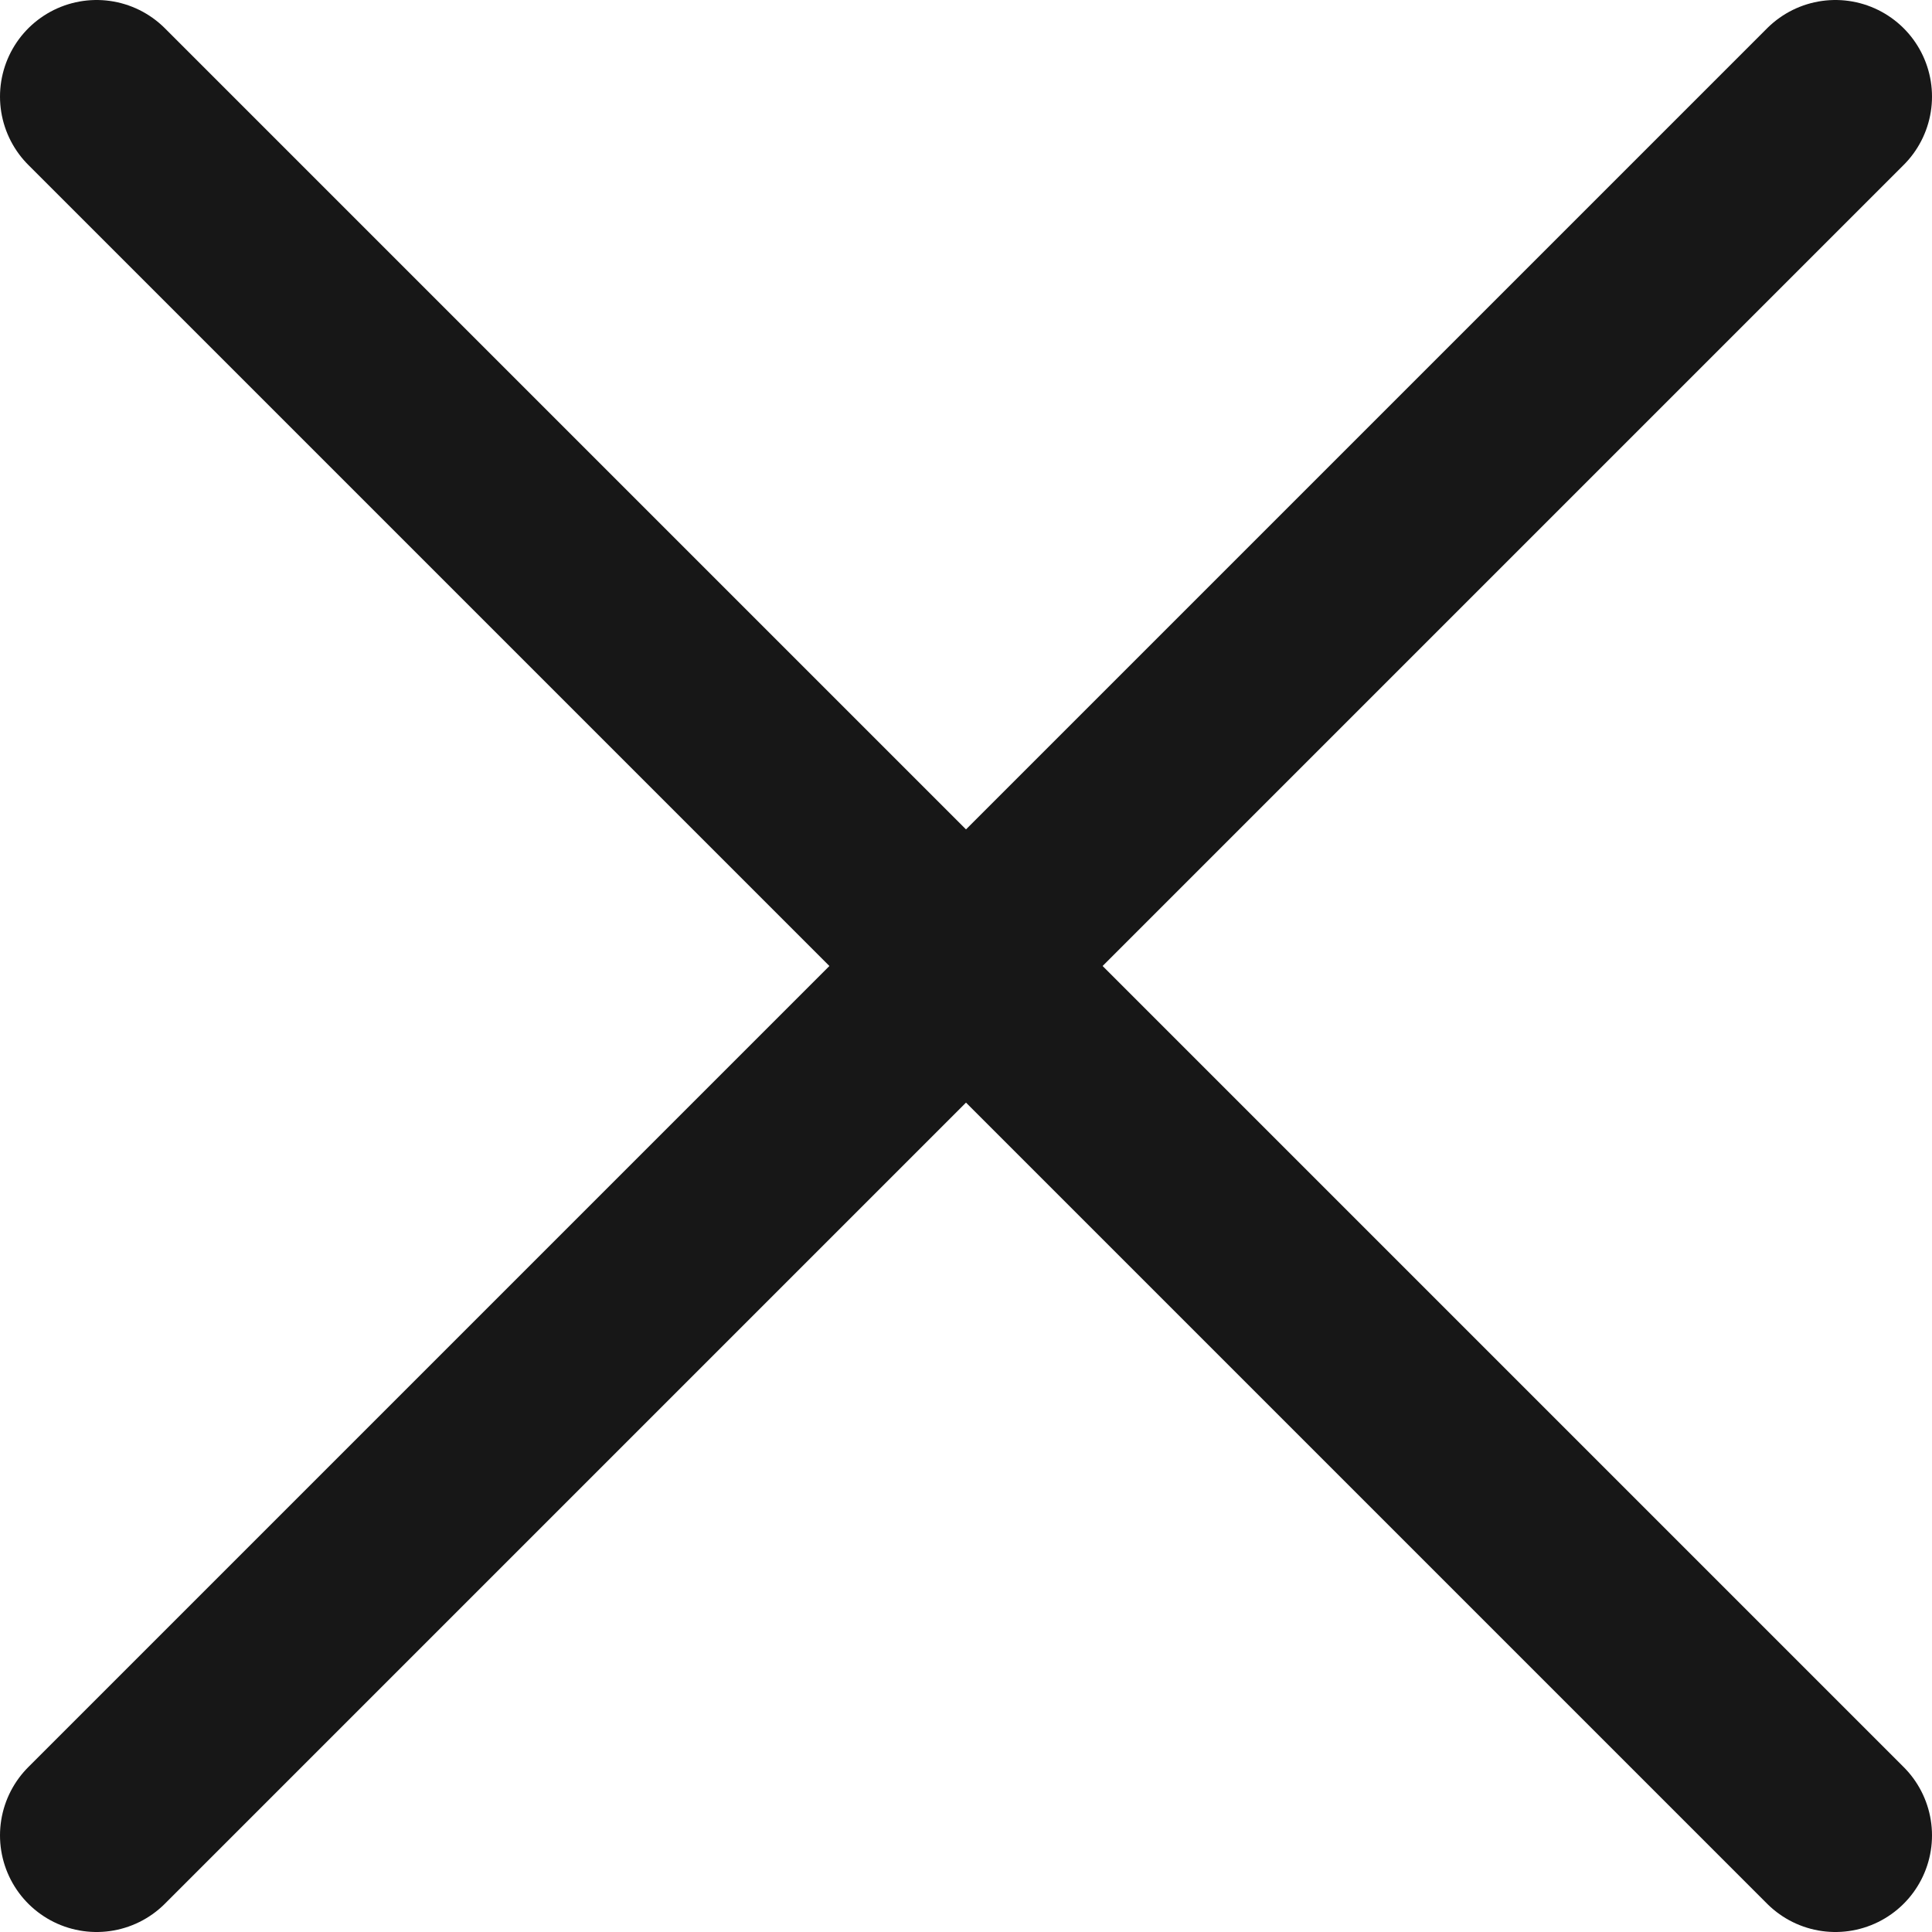 <svg xmlns="http://www.w3.org/2000/svg" xml:space="preserve" width="20" height="20"><g fill="none" stroke="#171717" stroke-linecap="round" stroke-linejoin="round" stroke-miterlimit="10" stroke-width="2"><path d="M19 19 1 1M19 1 1 19"/></g></svg>